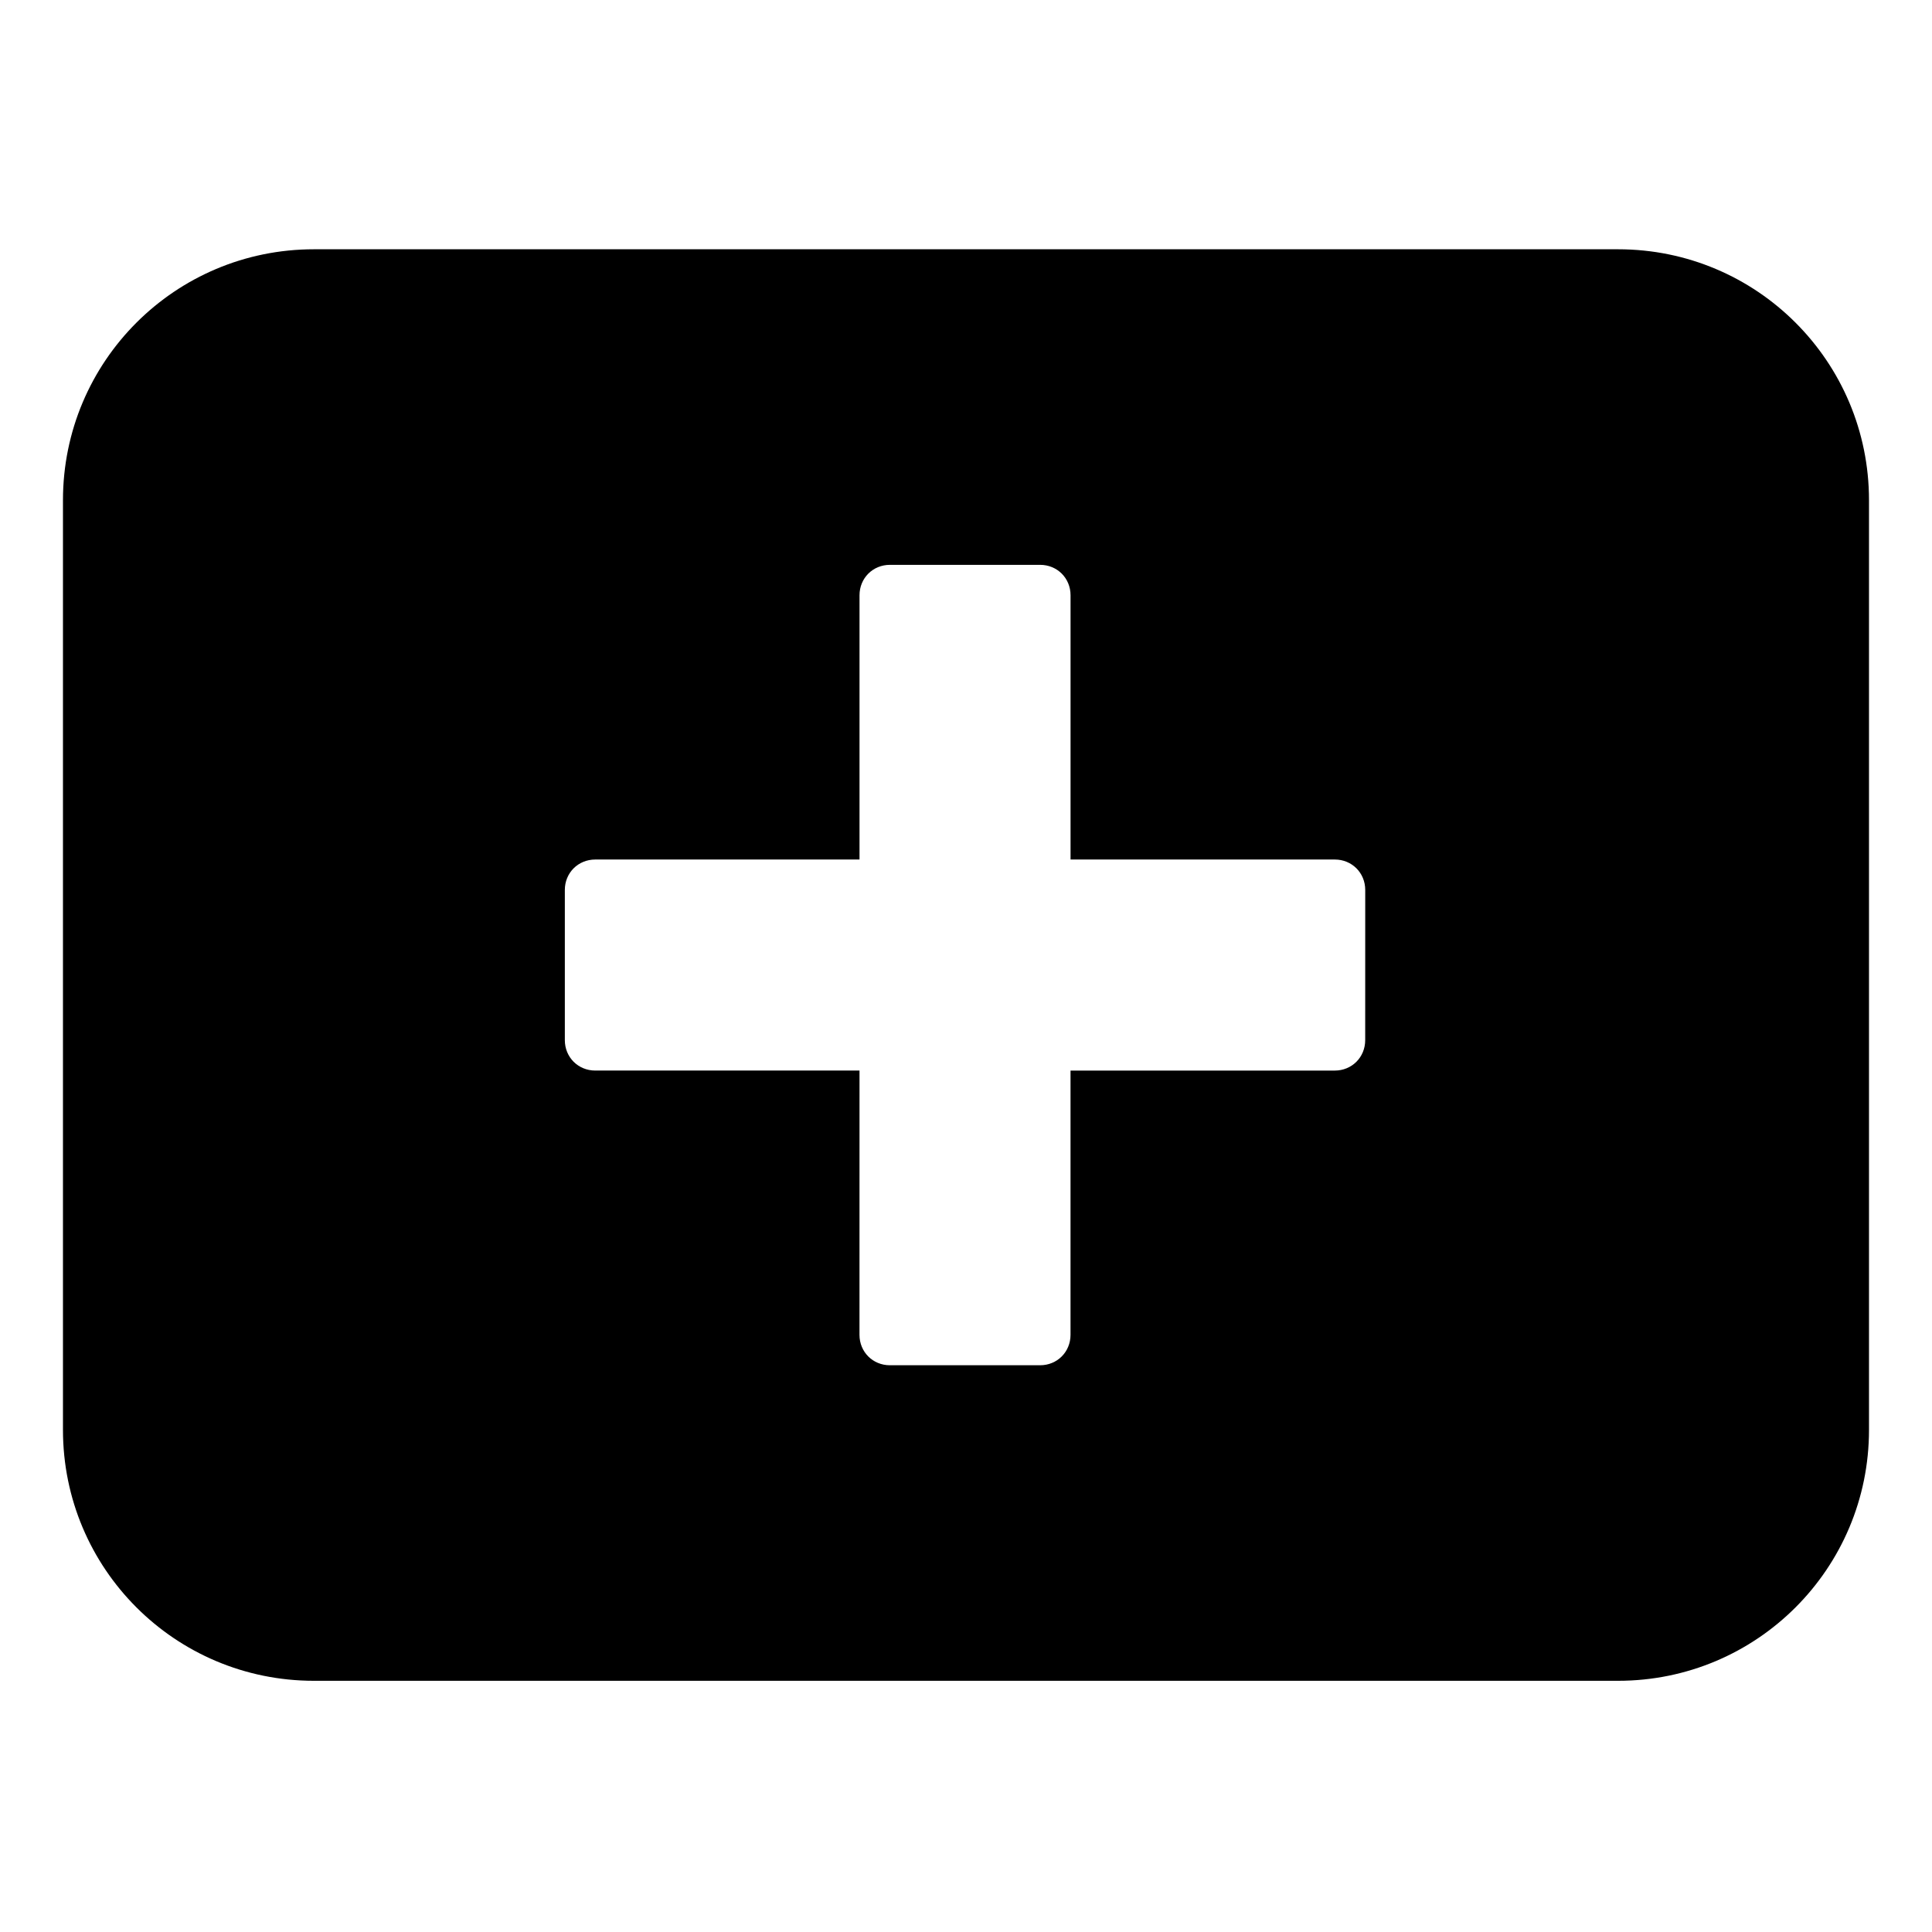 <?xml version="1.0" encoding="UTF-8"?>
<!-- Uploaded to: ICON Repo, www.svgrepo.com, Generator: ICON Repo Mixer Tools -->
<svg fill="#000000" width="800px" height="800px" version="1.1" viewBox="144 144 512 512" xmlns="http://www.w3.org/2000/svg">
 <path d="m572.8 210.06h-345.61c-36.777 0-66.504 29.727-66.504 66.504v246.36c0 36.777 29.727 66.504 66.504 66.504h345.61c36.777 0 66.504-29.727 66.504-66.504v-246.36c0-36.781-29.727-66.504-66.504-66.504zm-67.008 209.59c0 4.535-3.527 8.062-8.062 8.062h-70.031v70.031c0 4.535-3.527 8.062-8.062 8.062h-39.801c-4.535 0-8.062-3.527-8.062-8.062l0.008-70.035h-70.031c-4.535 0-8.062-3.527-8.062-8.062v-39.801c0-4.535 3.527-8.062 8.062-8.062h70.031v-70.031c0-4.535 3.527-8.062 8.062-8.062h39.801c4.535 0 8.062 3.527 8.062 8.062v70.031h70.031c4.535 0 8.062 3.527 8.062 8.062z"/>
</svg>